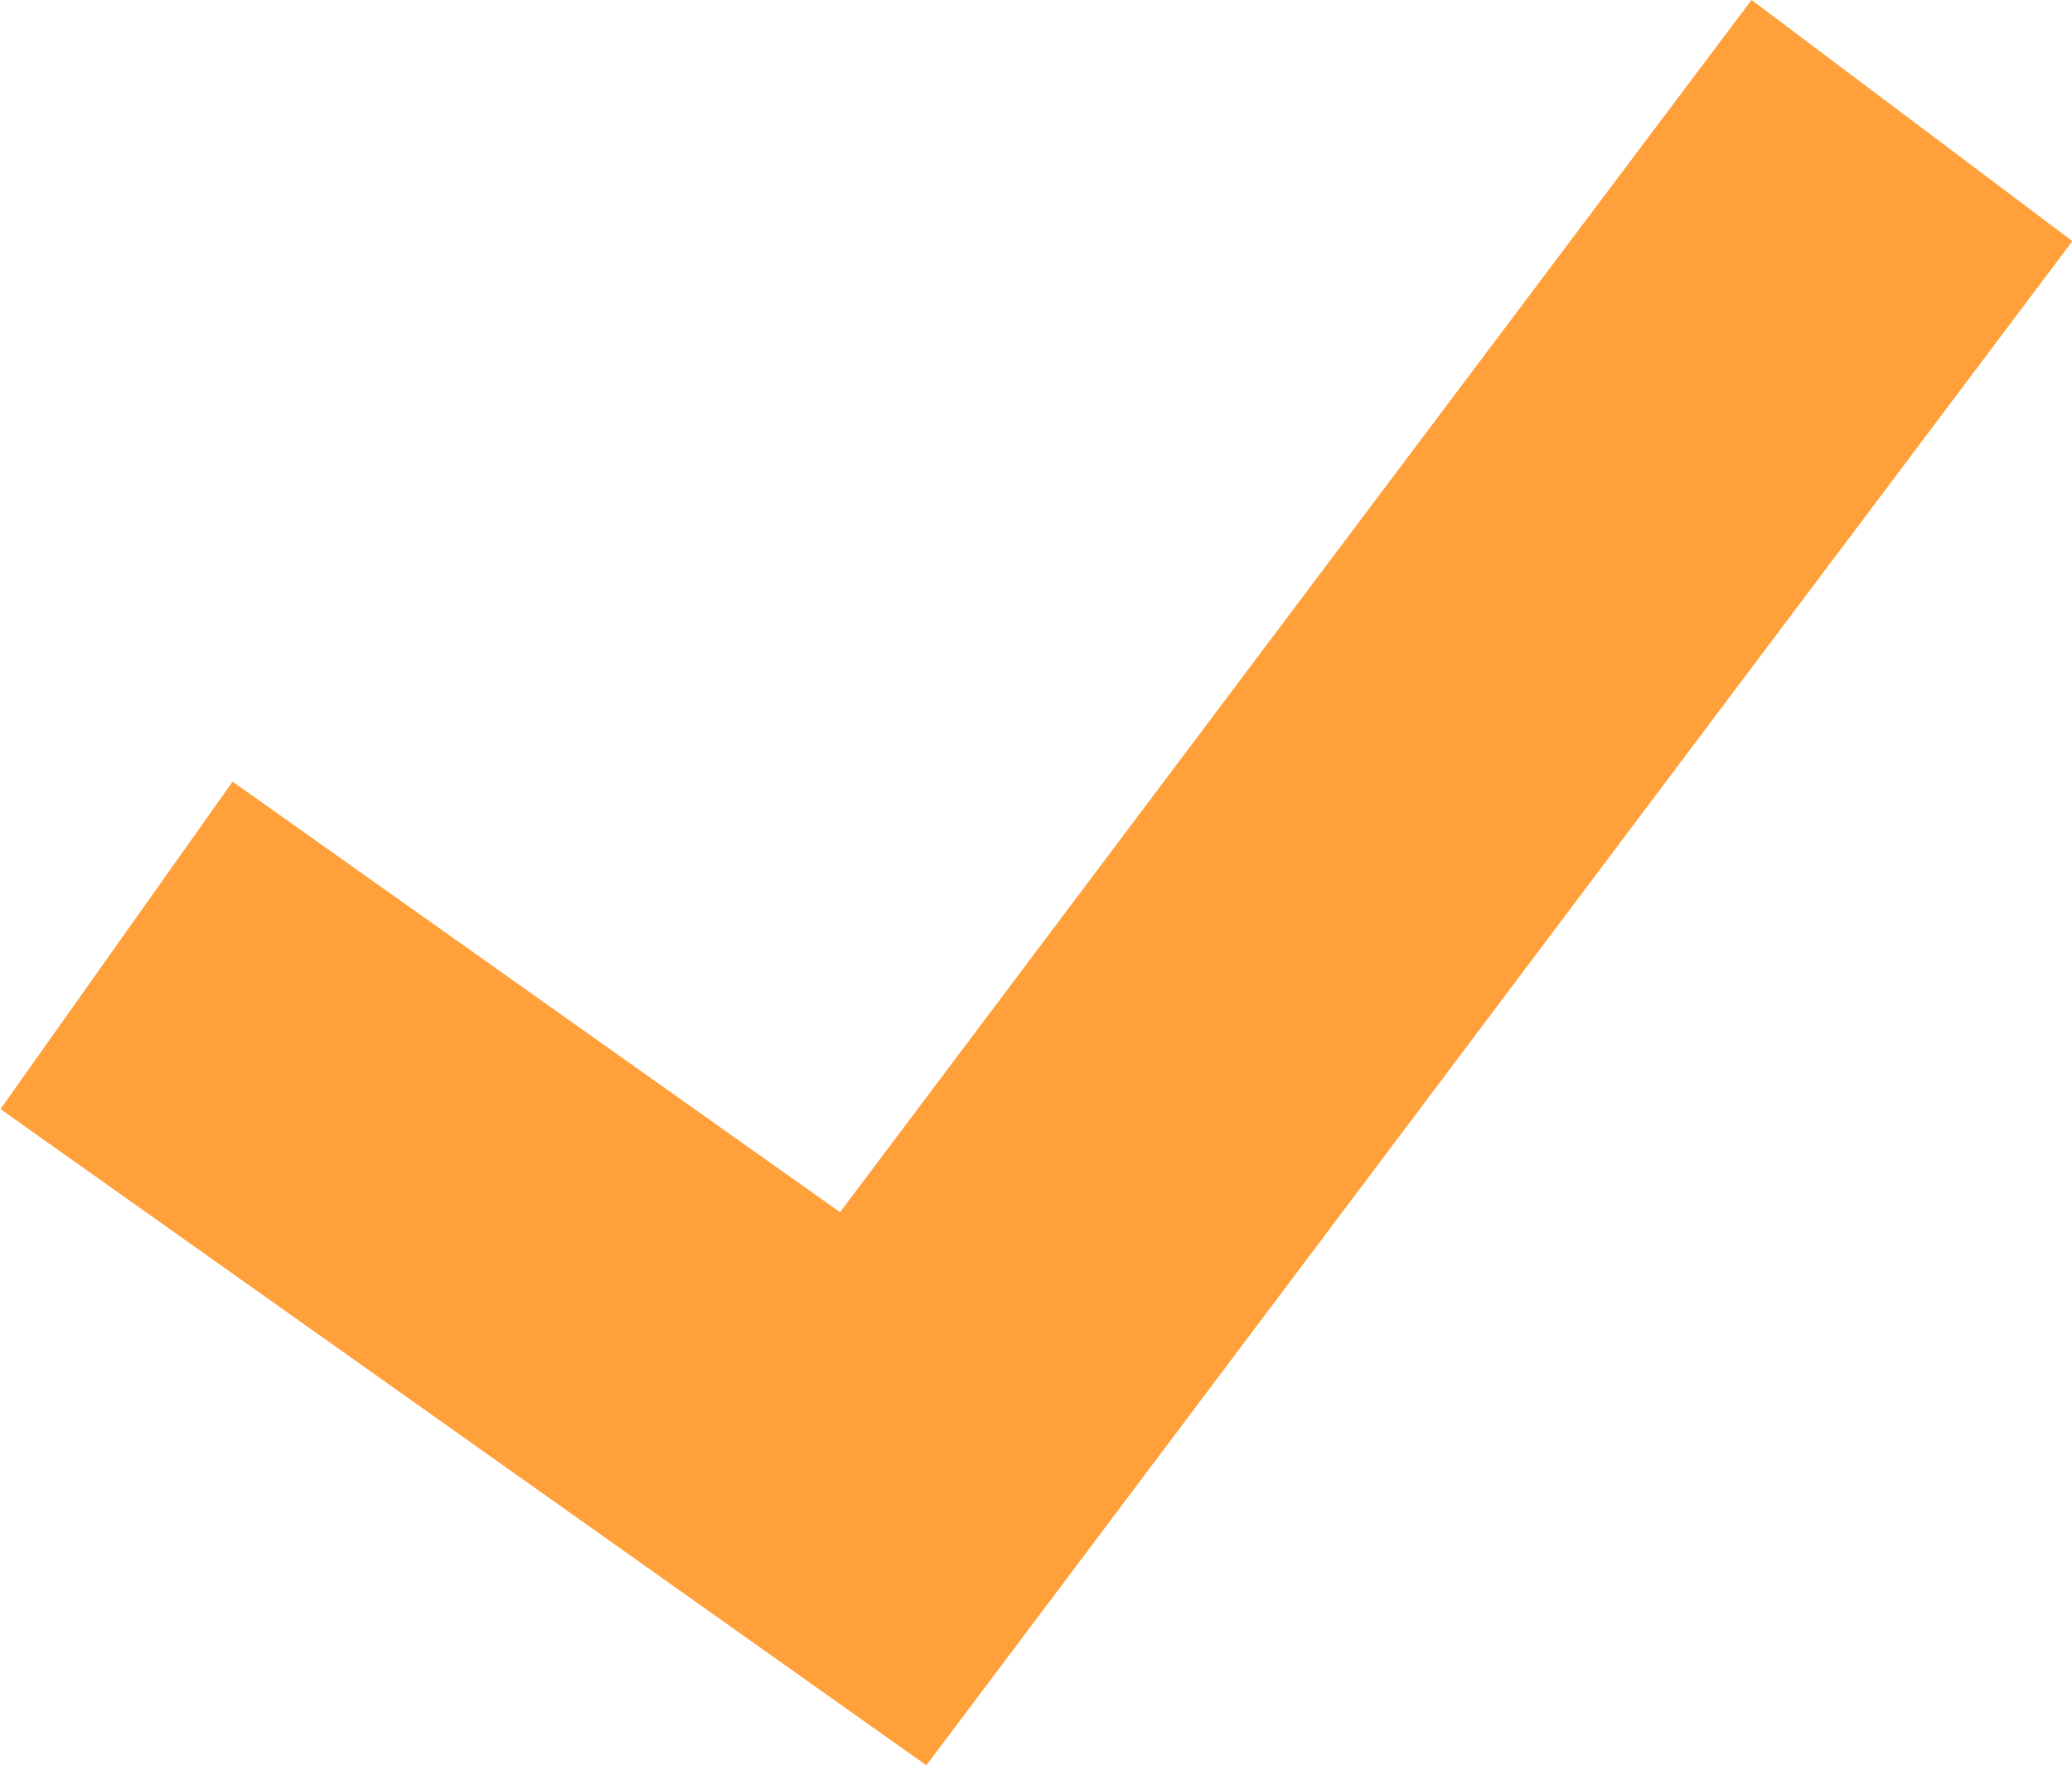 <svg xmlns="http://www.w3.org/2000/svg" width="15.486" height="13.197" viewBox="0 0 15.486 13.197">
  <path id="Path_1329" data-name="Path 1329" d="M-2021.2,4210.26l5.73,4.062,7.689-10.228" transform="translate(2022.071 -4203.193)" fill="none" stroke="#ffa03a" stroke-width="3"/>
</svg>
